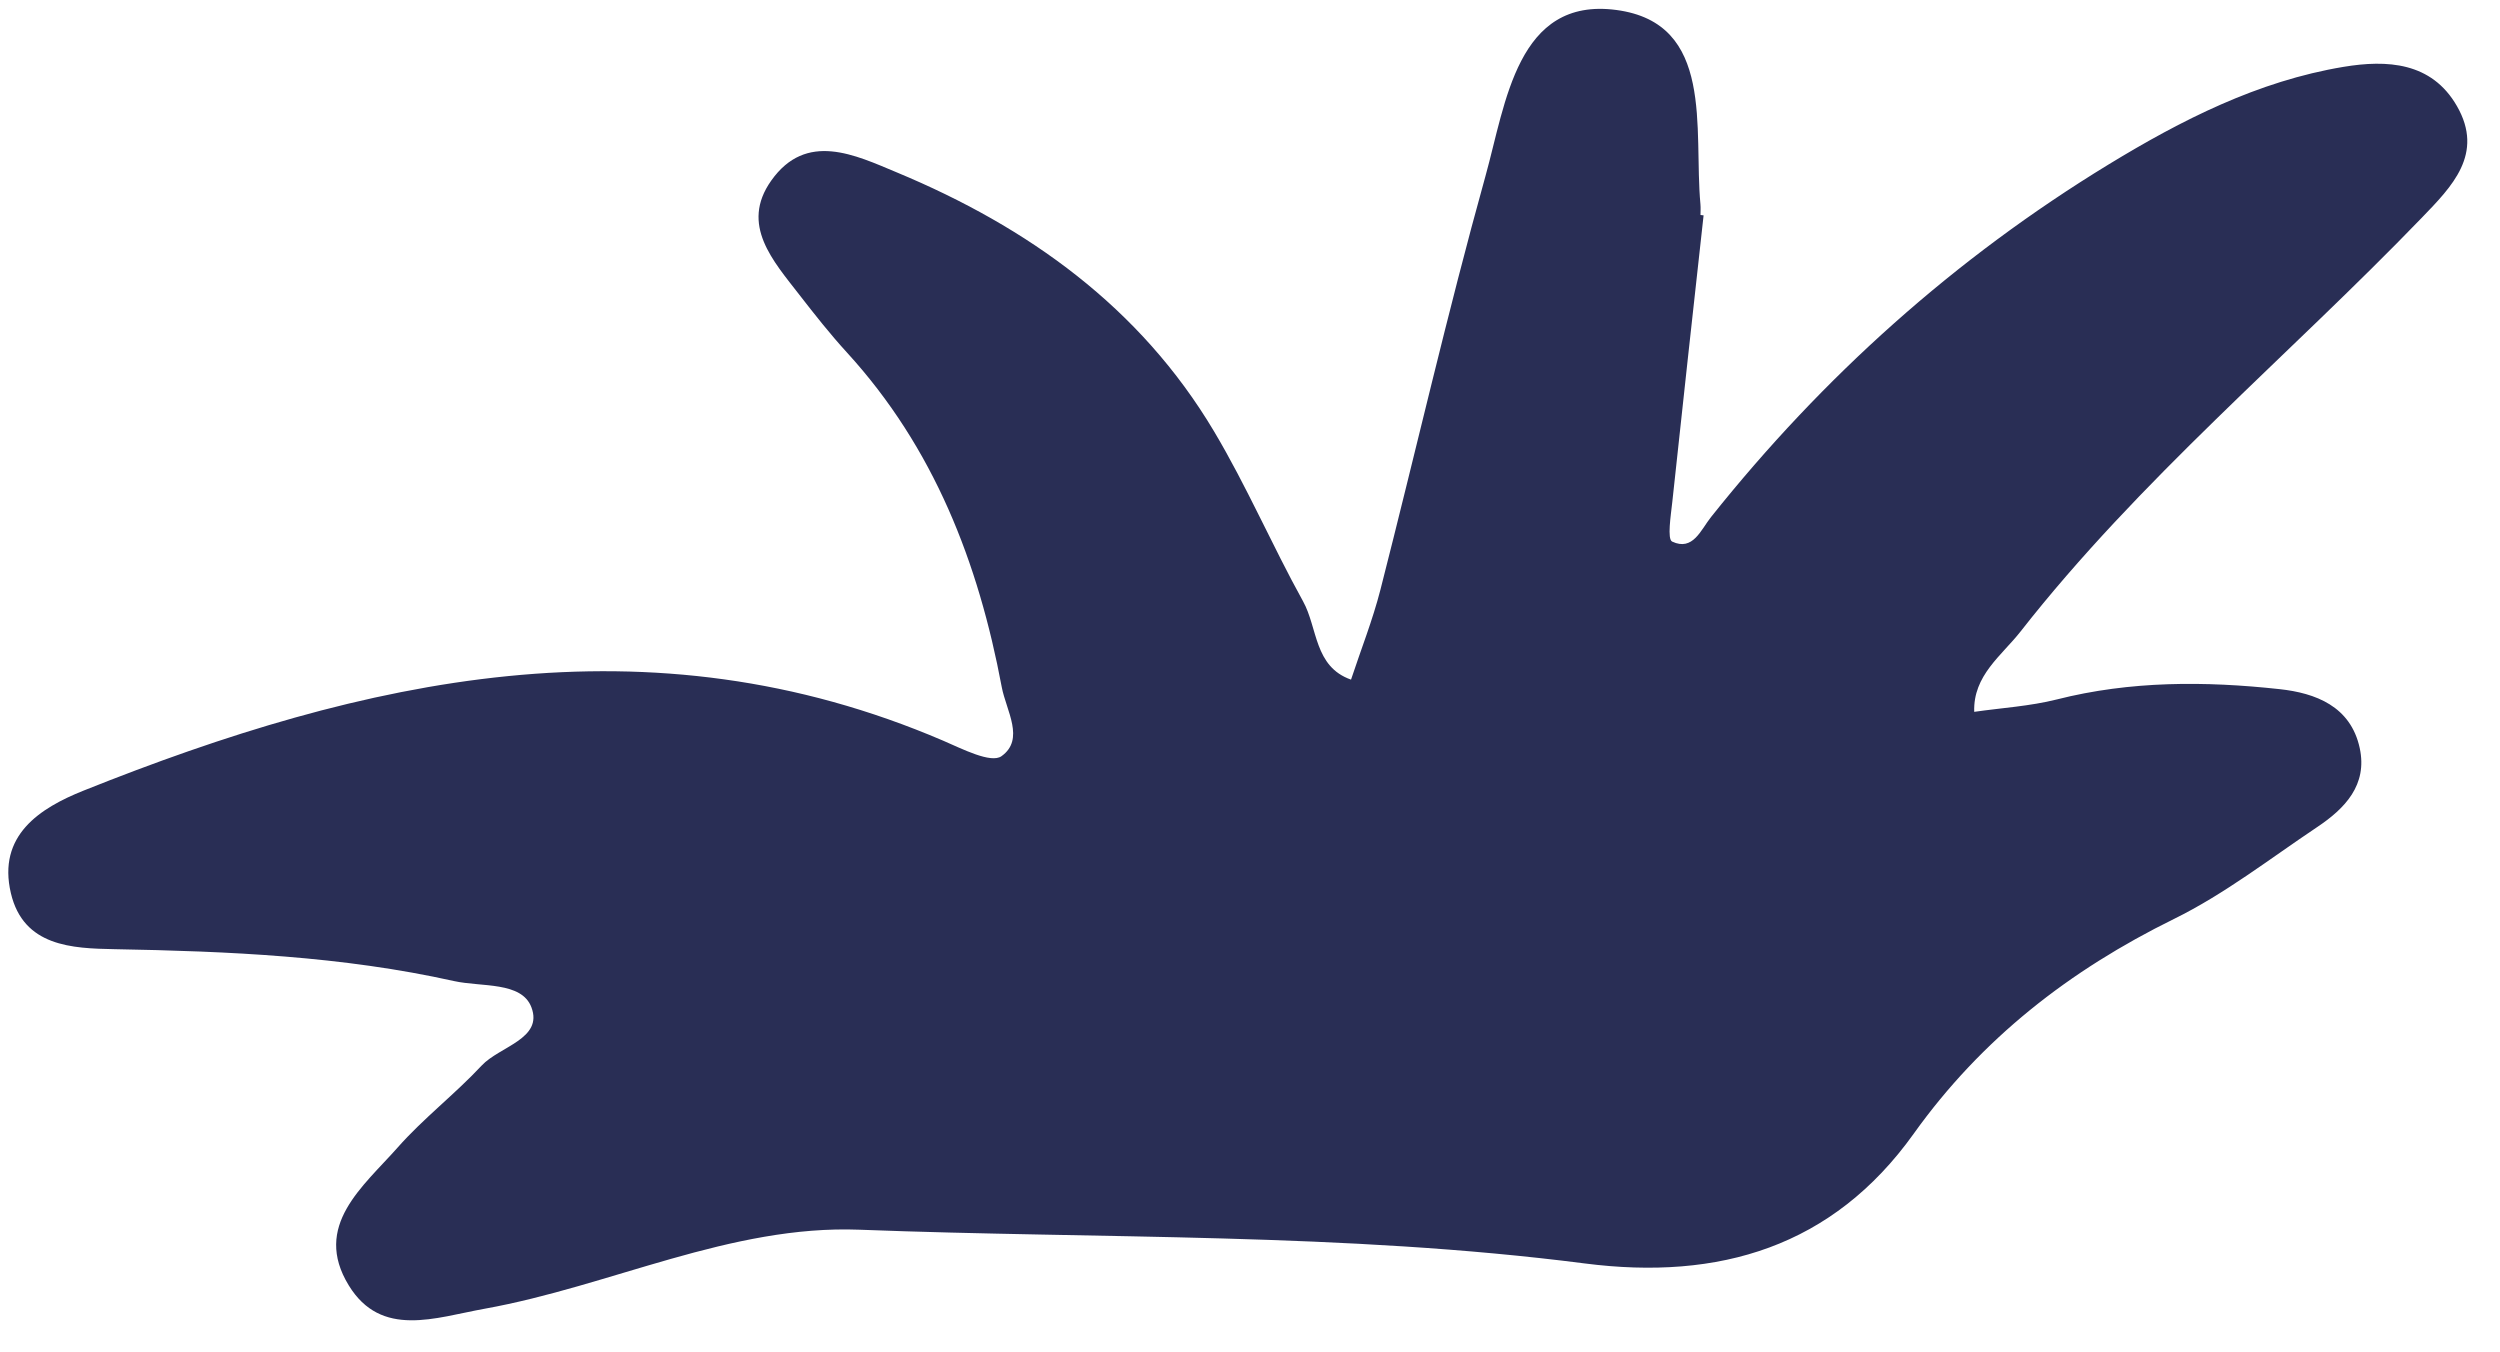 <svg width="61" height="33" viewBox="0 0 61 33" fill="none" xmlns="http://www.w3.org/2000/svg">
<g id="Plant" clip-path="url(#clip0_90_469)">
<path id="Vector" d="M41.568 5.252C41.312 7.581 41.053 9.909 40.805 12.239C40.769 12.576 40.675 13.156 40.801 13.215C41.309 13.454 41.5 12.928 41.75 12.615C44.483 9.185 47.702 6.3 51.446 4.015C53.231 2.927 55.096 1.978 57.184 1.631C58.238 1.456 59.33 1.51 59.949 2.588C60.621 3.757 59.823 4.555 59.091 5.314C55.837 8.687 52.207 11.698 49.302 15.408C48.838 15.999 48.141 16.482 48.171 17.369C48.843 17.272 49.529 17.232 50.184 17.067C51.983 16.611 53.803 16.617 55.621 16.815C56.497 16.91 57.356 17.232 57.577 18.252C57.772 19.153 57.216 19.728 56.54 20.18C55.389 20.95 54.28 21.815 53.046 22.422C50.497 23.676 48.354 25.34 46.692 27.666C44.72 30.424 41.947 31.25 38.667 30.828C32.794 30.073 26.87 30.232 20.971 30.005C17.829 29.884 14.899 31.38 11.826 31.933C10.621 32.15 9.303 32.658 8.51 31.364C7.618 29.909 8.863 28.95 9.703 27.999C10.333 27.286 11.101 26.698 11.752 26C12.19 25.531 13.259 25.349 12.966 24.577C12.726 23.945 11.748 24.087 11.078 23.938C8.349 23.33 5.577 23.211 2.793 23.16C1.765 23.141 0.574 23.097 0.266 21.796C-0.068 20.383 0.973 19.717 2.039 19.291C8.887 16.55 15.818 14.987 23.014 18.073C23.478 18.273 24.18 18.634 24.436 18.451C25.014 18.039 24.551 17.339 24.443 16.766C23.874 13.728 22.79 10.927 20.667 8.603C20.257 8.155 19.88 7.676 19.507 7.196C18.867 6.368 18.055 5.486 18.816 4.41C19.674 3.195 20.866 3.783 21.888 4.209C25.086 5.542 27.818 7.494 29.622 10.524C30.42 11.863 31.039 13.307 31.794 14.671C32.155 15.322 32.061 16.265 32.965 16.583C33.207 15.851 33.492 15.132 33.683 14.387C34.543 11.024 35.315 7.637 36.246 4.294C36.741 2.521 37.016 -0.077 39.435 0.243C41.853 0.562 41.32 3.148 41.491 4.986C41.499 5.072 41.492 5.16 41.492 5.246C41.517 5.249 41.543 5.252 41.567 5.255L41.568 5.252Z" fill="#292E55"/>
</g>
<defs>
<clipPath id="clip0_90_469">
<rect width="60" height="32" fill="white" transform="translate(0.202 0.213)"/>
</clipPath>
</defs>
</svg>
